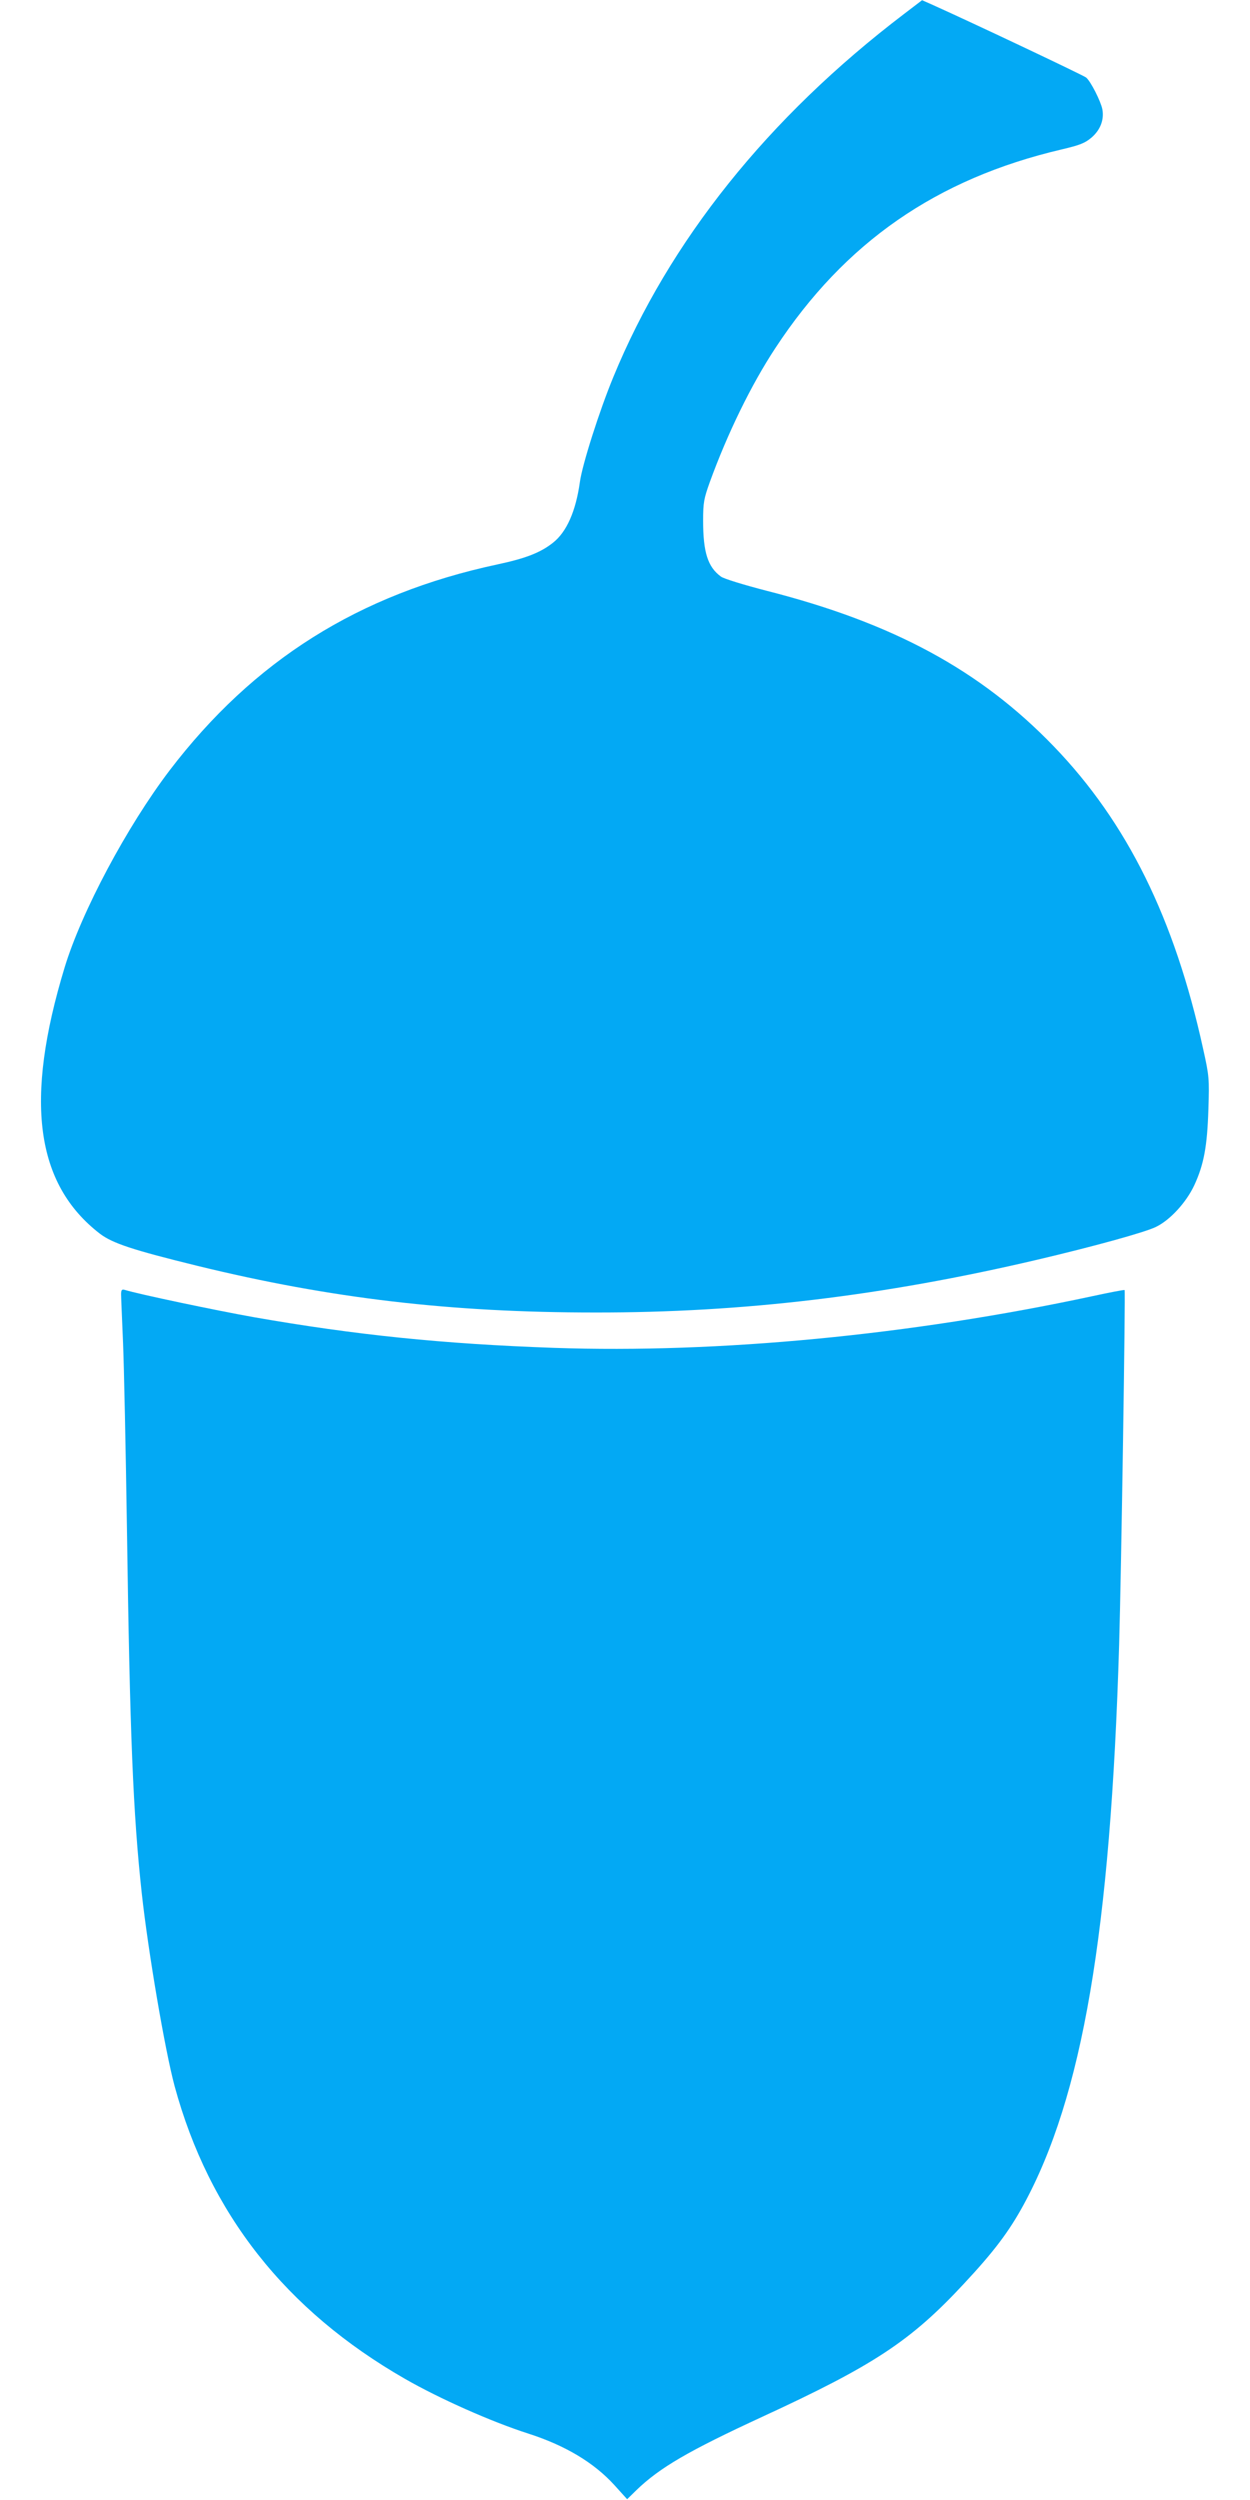 <?xml version="1.0" standalone="no"?>
<!DOCTYPE svg PUBLIC "-//W3C//DTD SVG 20010904//EN"
 "http://www.w3.org/TR/2001/REC-SVG-20010904/DTD/svg10.dtd">
<svg version="1.0" xmlns="http://www.w3.org/2000/svg"
 width="640pt" height="1280pt" viewBox="0 0 640 1280"
 preserveAspectRatio="xMidYMid meet">
<g transform="translate(0,1280) scale(0.1,-0.1)"
fill="#03a9f4" stroke="none">
<path d="M4628 12728 c-696 -530 -1202 -1163 -1488 -1859 -71 -172 -159 -448
-171 -537 -21 -150 -68 -256 -138 -311 -63 -50 -139 -80 -285 -111 -709 -152
-1248 -491 -1678 -1055 -218 -287 -450 -722 -537 -1008 -207 -681 -150 -1109
181 -1364 65 -49 168 -83 498 -164 683 -167 1296 -239 2037 -239 757 -1 1475
85 2263 270 285 67 551 140 608 168 73 35 156 126 197 214 49 106 66 199 72
388 5 158 4 171 -27 310 -146 667 -389 1159 -765 1549 -375 389 -821 631
-1469 796 -116 30 -221 62 -235 73 -67 49 -91 124 -91 286 0 93 4 113 34 197
90 248 212 499 336 687 355 541 825 867 1466 1017 93 22 119 32 153 61 45 39
65 91 55 145 -8 40 -59 142 -83 162 -13 11 -570 275 -788 373 l-52 23 -93 -71z"/>
<path d="M620 6173 c0 -15 5 -127 10 -248 5 -121 14 -551 20 -955 15 -1047 31
-1453 76 -1865 33 -300 118 -799 168 -986 177 -651 568 -1148 1180 -1499 176
-101 441 -219 631 -280 190 -61 336 -149 440 -263 l66 -73 47 46 c120 116 268
202 647 377 568 262 758 387 1030 680 154 165 230 266 305 403 302 554 446
1398 490 2870 11 376 33 1810 28 1815 -2 2 -75 -12 -163 -31 -931 -200 -1915
-294 -2758 -265 -571 20 -1017 66 -1537 157 -197 35 -591 118 -662 140 -14 4
-18 -1 -18 -23z"/>
</g>
</svg>
